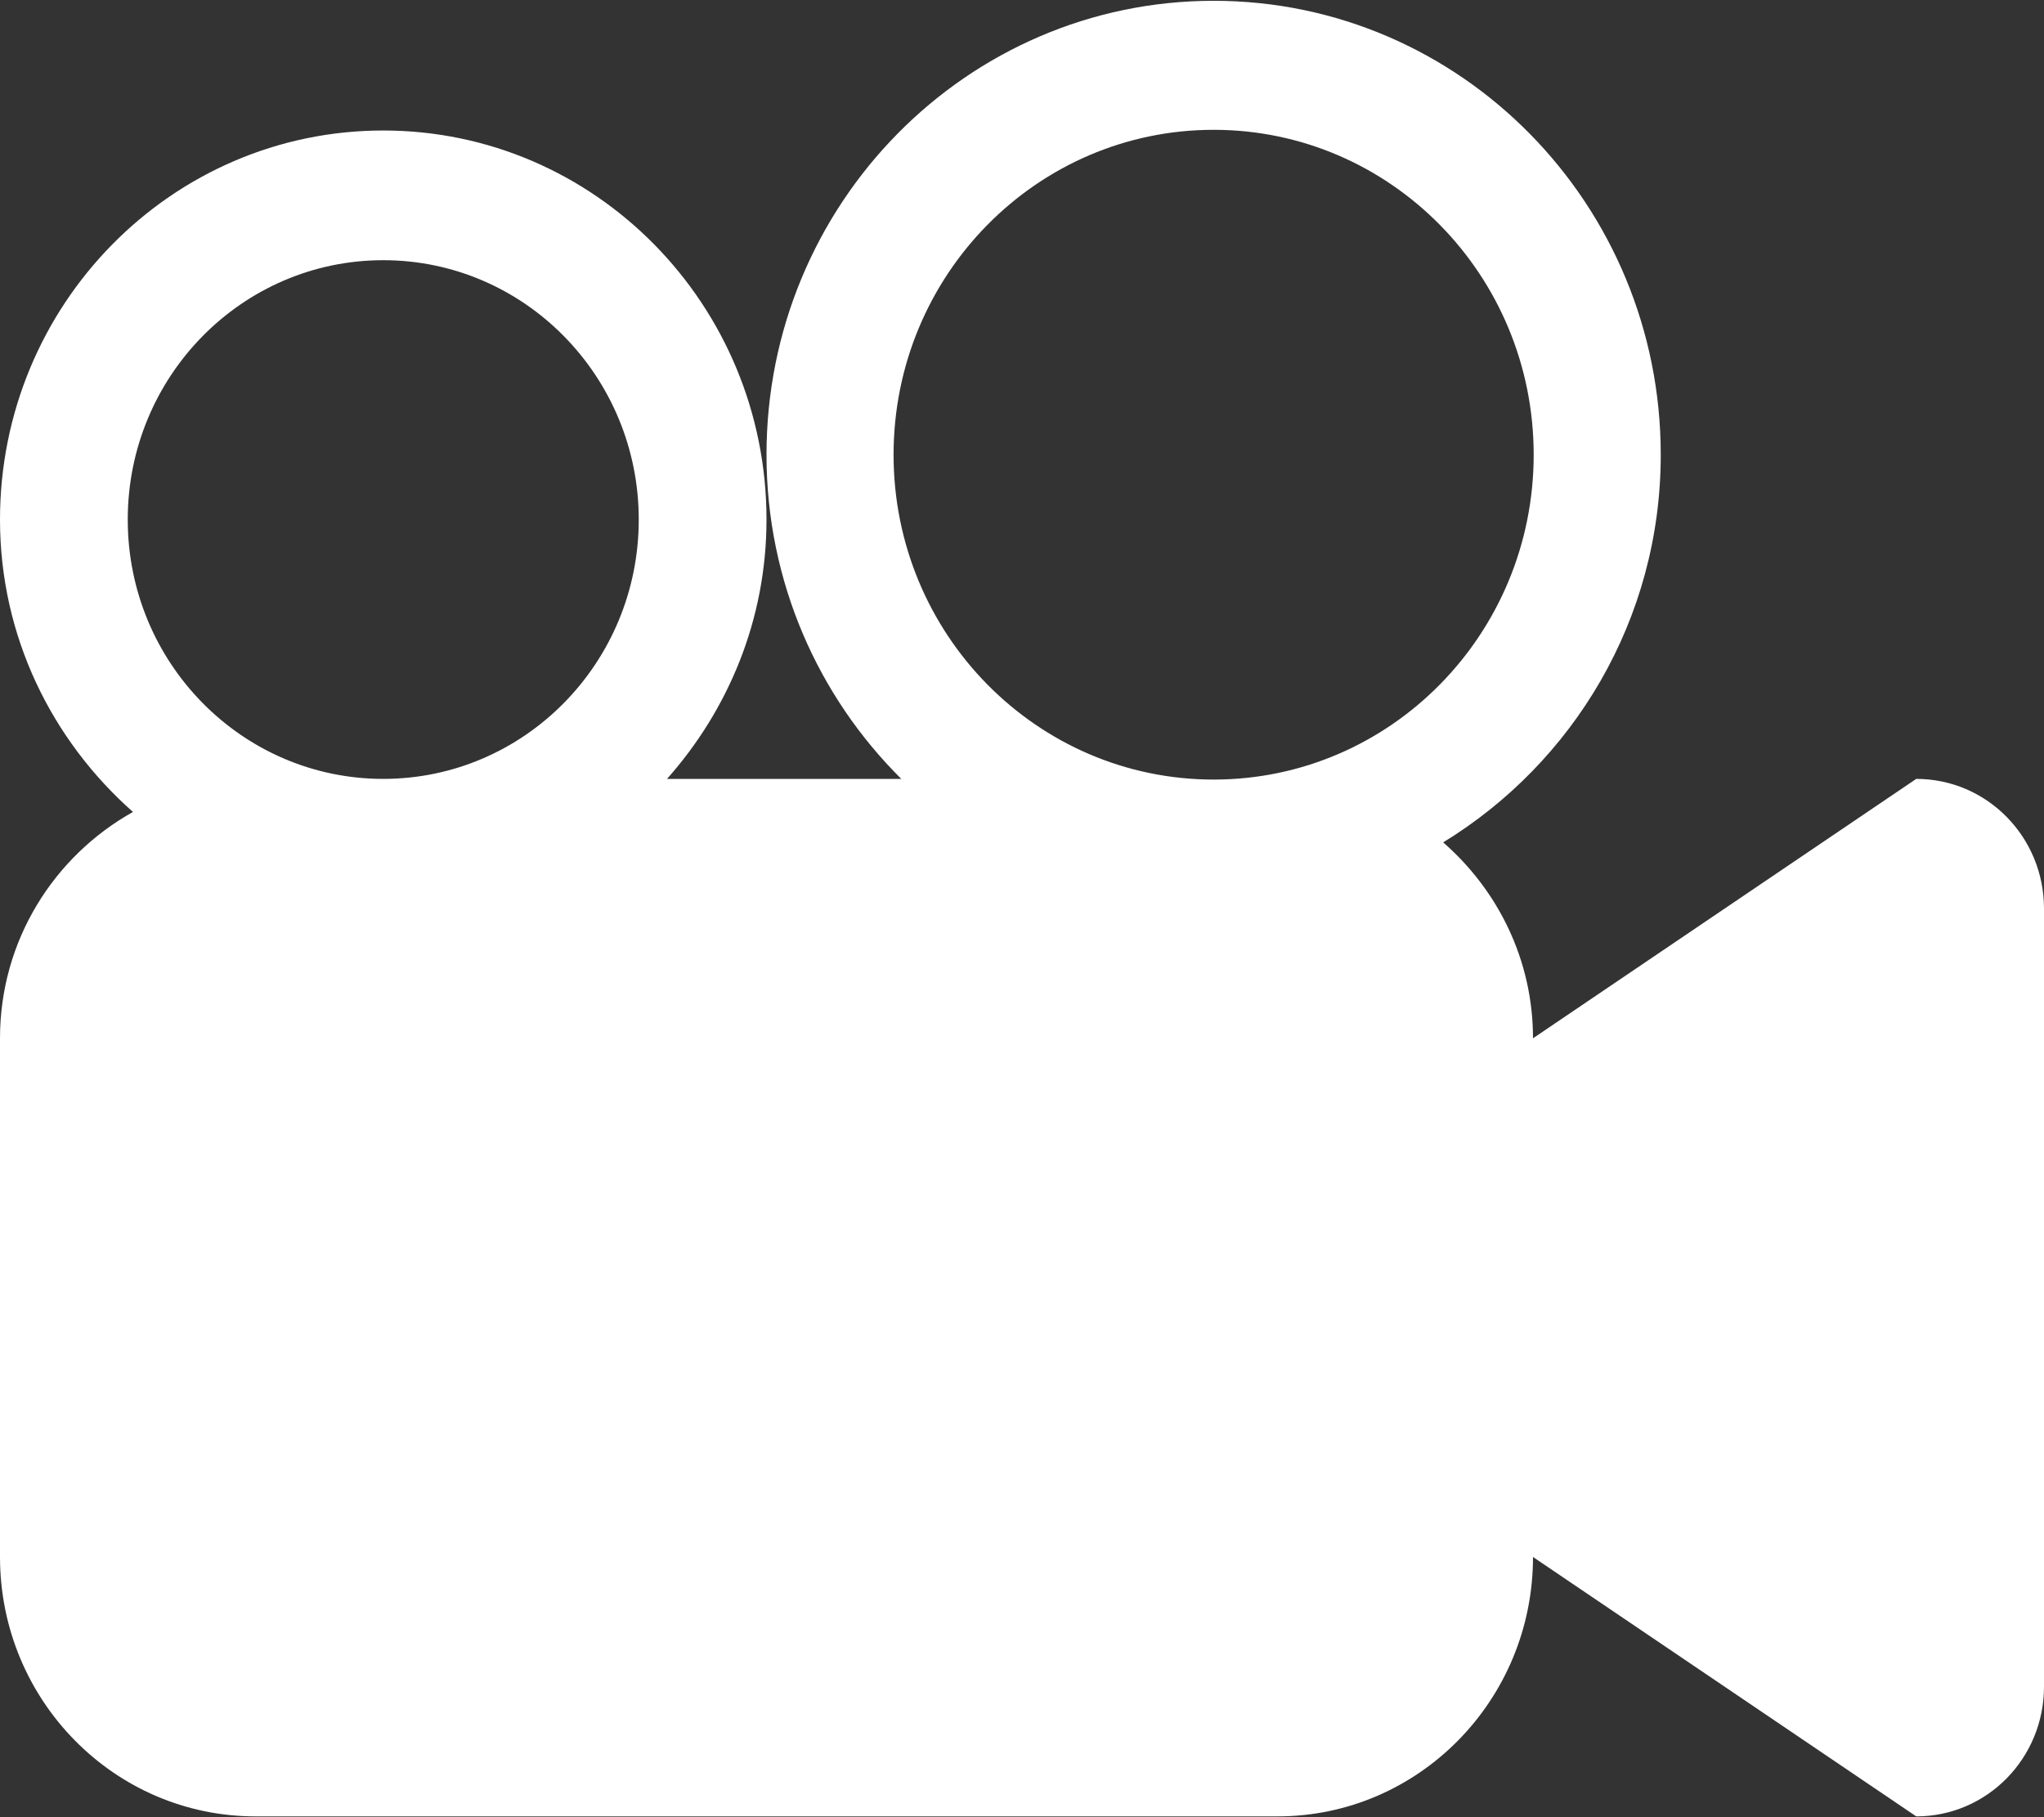 <?xml version="1.0" encoding="UTF-8"?>
<svg width="18px" height="16px" viewBox="0 0 18 16" version="1.1" xmlns="http://www.w3.org/2000/svg" xmlns:xlink="http://www.w3.org/1999/xlink">
    <rect x="0" y="0" width="18" height="16" fill="#333333" stroke="none"/>
    <!-- Generator: Sketch 52.2 (67145) - http://www.bohemiancoding.com/sketch -->
    <title>Shape</title>
    <desc>Created with Sketch.</desc>
    <g id="Symbols" stroke="none" stroke-width="1" fill="none" fill-rule="evenodd">
        <g id="icon/video" transform="translate(-3, -4)" fill="#FFFFFF" fill-rule="nonzero">
            <path d="M19.875,10.858 L16.5,13.142 C16.5,12.449 16.189,11.836 15.709,11.417 C16.853,10.717 17.625,9.457 17.625,8.004 C17.625,5.797 15.862,4.007 13.688,4.007 C11.513,4.007 9.75,5.797 9.75,8.004 C9.75,9.123 10.206,10.133 10.937,10.858 L8.874,10.858 C9.413,10.251 9.75,9.456 9.75,8.575 C9.75,6.683 8.239,5.149 6.375,5.149 C4.511,5.149 3,6.683 3,8.575 C3,9.607 3.46,10.521 4.171,11.149 C3.476,11.538 3,12.28 3,13.142 L3,17.709 C3,18.97 4.007,19.993 5.25,19.993 L14.25,19.993 C15.493,19.993 16.5,18.97 16.5,17.709 L19.875,19.993 C20.497,19.993 21,19.482 21,18.851 L21,12 C21,11.369 20.497,10.858 19.875,10.858 Z M6.375,10.858 C5.132,10.858 4.125,9.836 4.125,8.575 C4.125,7.314 5.132,6.291 6.375,6.291 C7.618,6.291 8.625,7.314 8.625,8.575 C8.625,9.836 7.618,10.858 6.375,10.858 Z M13.688,10.864 C12.13,10.864 10.869,9.583 10.869,8.004 C10.869,6.423 12.131,5.143 13.688,5.143 C15.244,5.143 16.506,6.423 16.506,8.004 C16.506,9.584 15.244,10.864 13.688,10.864 Z" id="Shape"></path>
        </g>
    </g>
</svg>